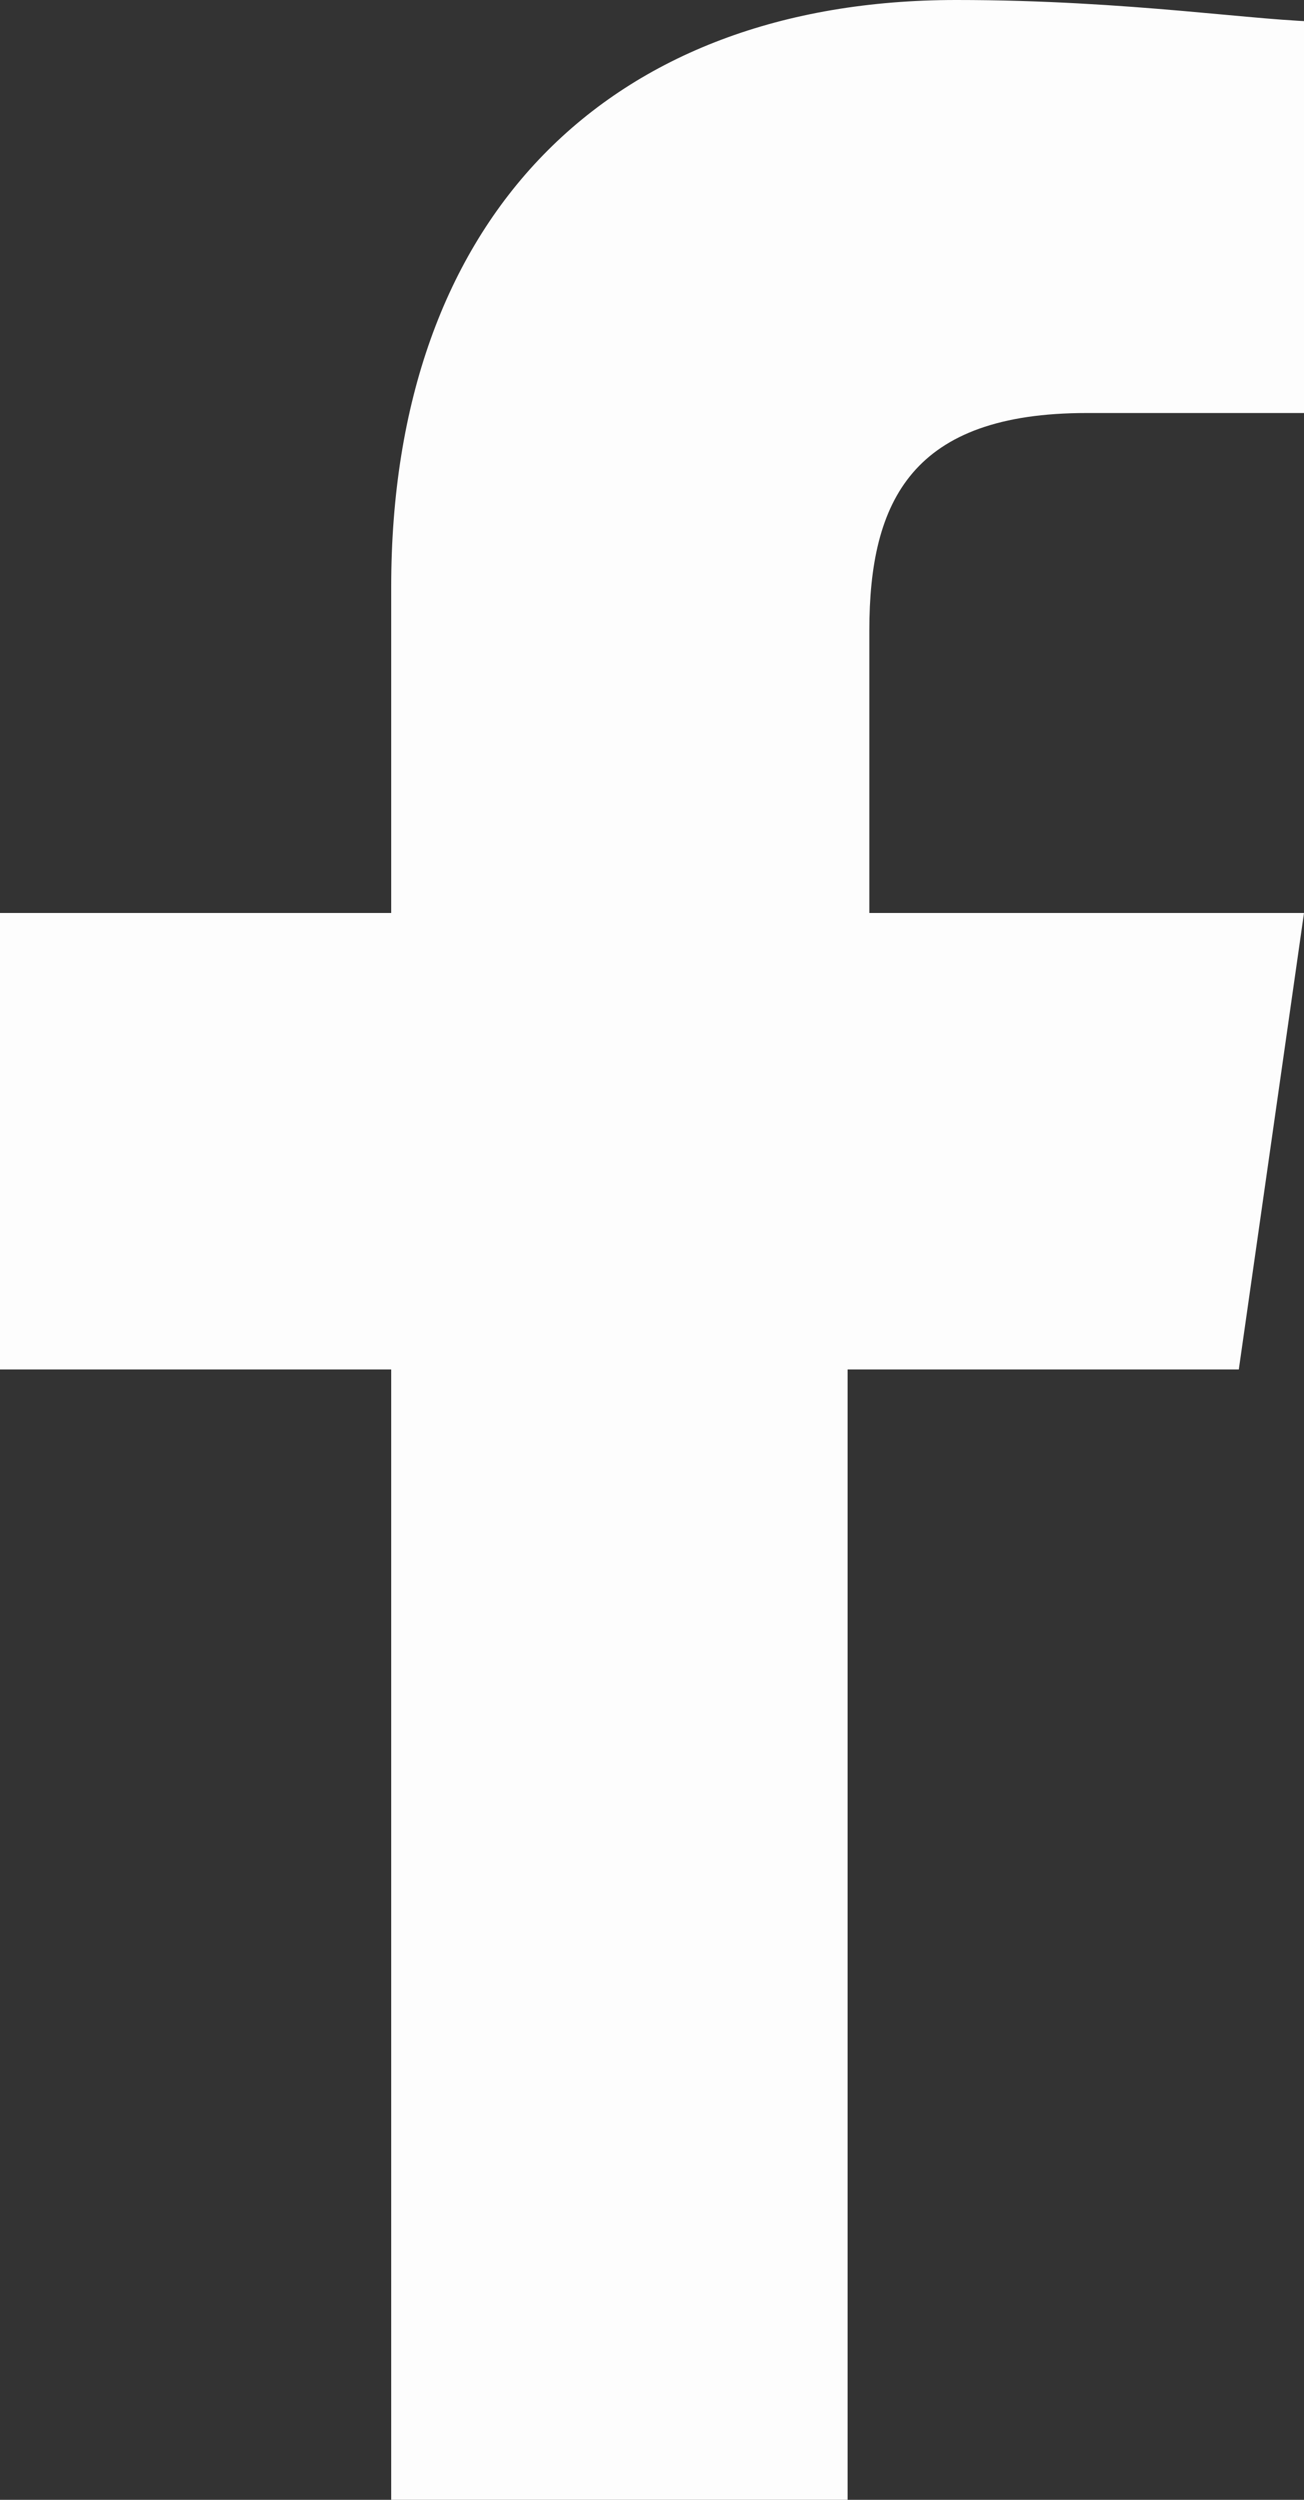 <?xml version="1.0" encoding="utf-8"?>
<!-- Generator: Adobe Illustrator 23.0.2, SVG Export Plug-In . SVG Version: 6.00 Build 0)  -->
<svg version="1.1" id="Capa_1" xmlns="http://www.w3.org/2000/svg" xmlns:xlink="http://www.w3.org/1999/xlink" x="0px" y="0px"
	 viewBox="0 0 6 11.5" style="enable-background:new 0 0 6 11.5;" xml:space="preserve">
<rect x="0" y="0" width="6" height="11.5" fill="#333333" stroke="none"/>
<style type="text/css">
	.st0{fill:#FDFDFD;}
</style>
<path id="f_2_" class="st0" d="M3.9,11.5V6.3h1.8l0.3-2.1h-2V2.9c0-0.6,0.2-1,1-1l1.1,0V0.1C5.8,0.1,5.2,0,4.4,0
	C2.8,0,1.8,1,1.8,2.7v1.5H0v2.1h1.8v5.3H3.9z"/>
</svg>
